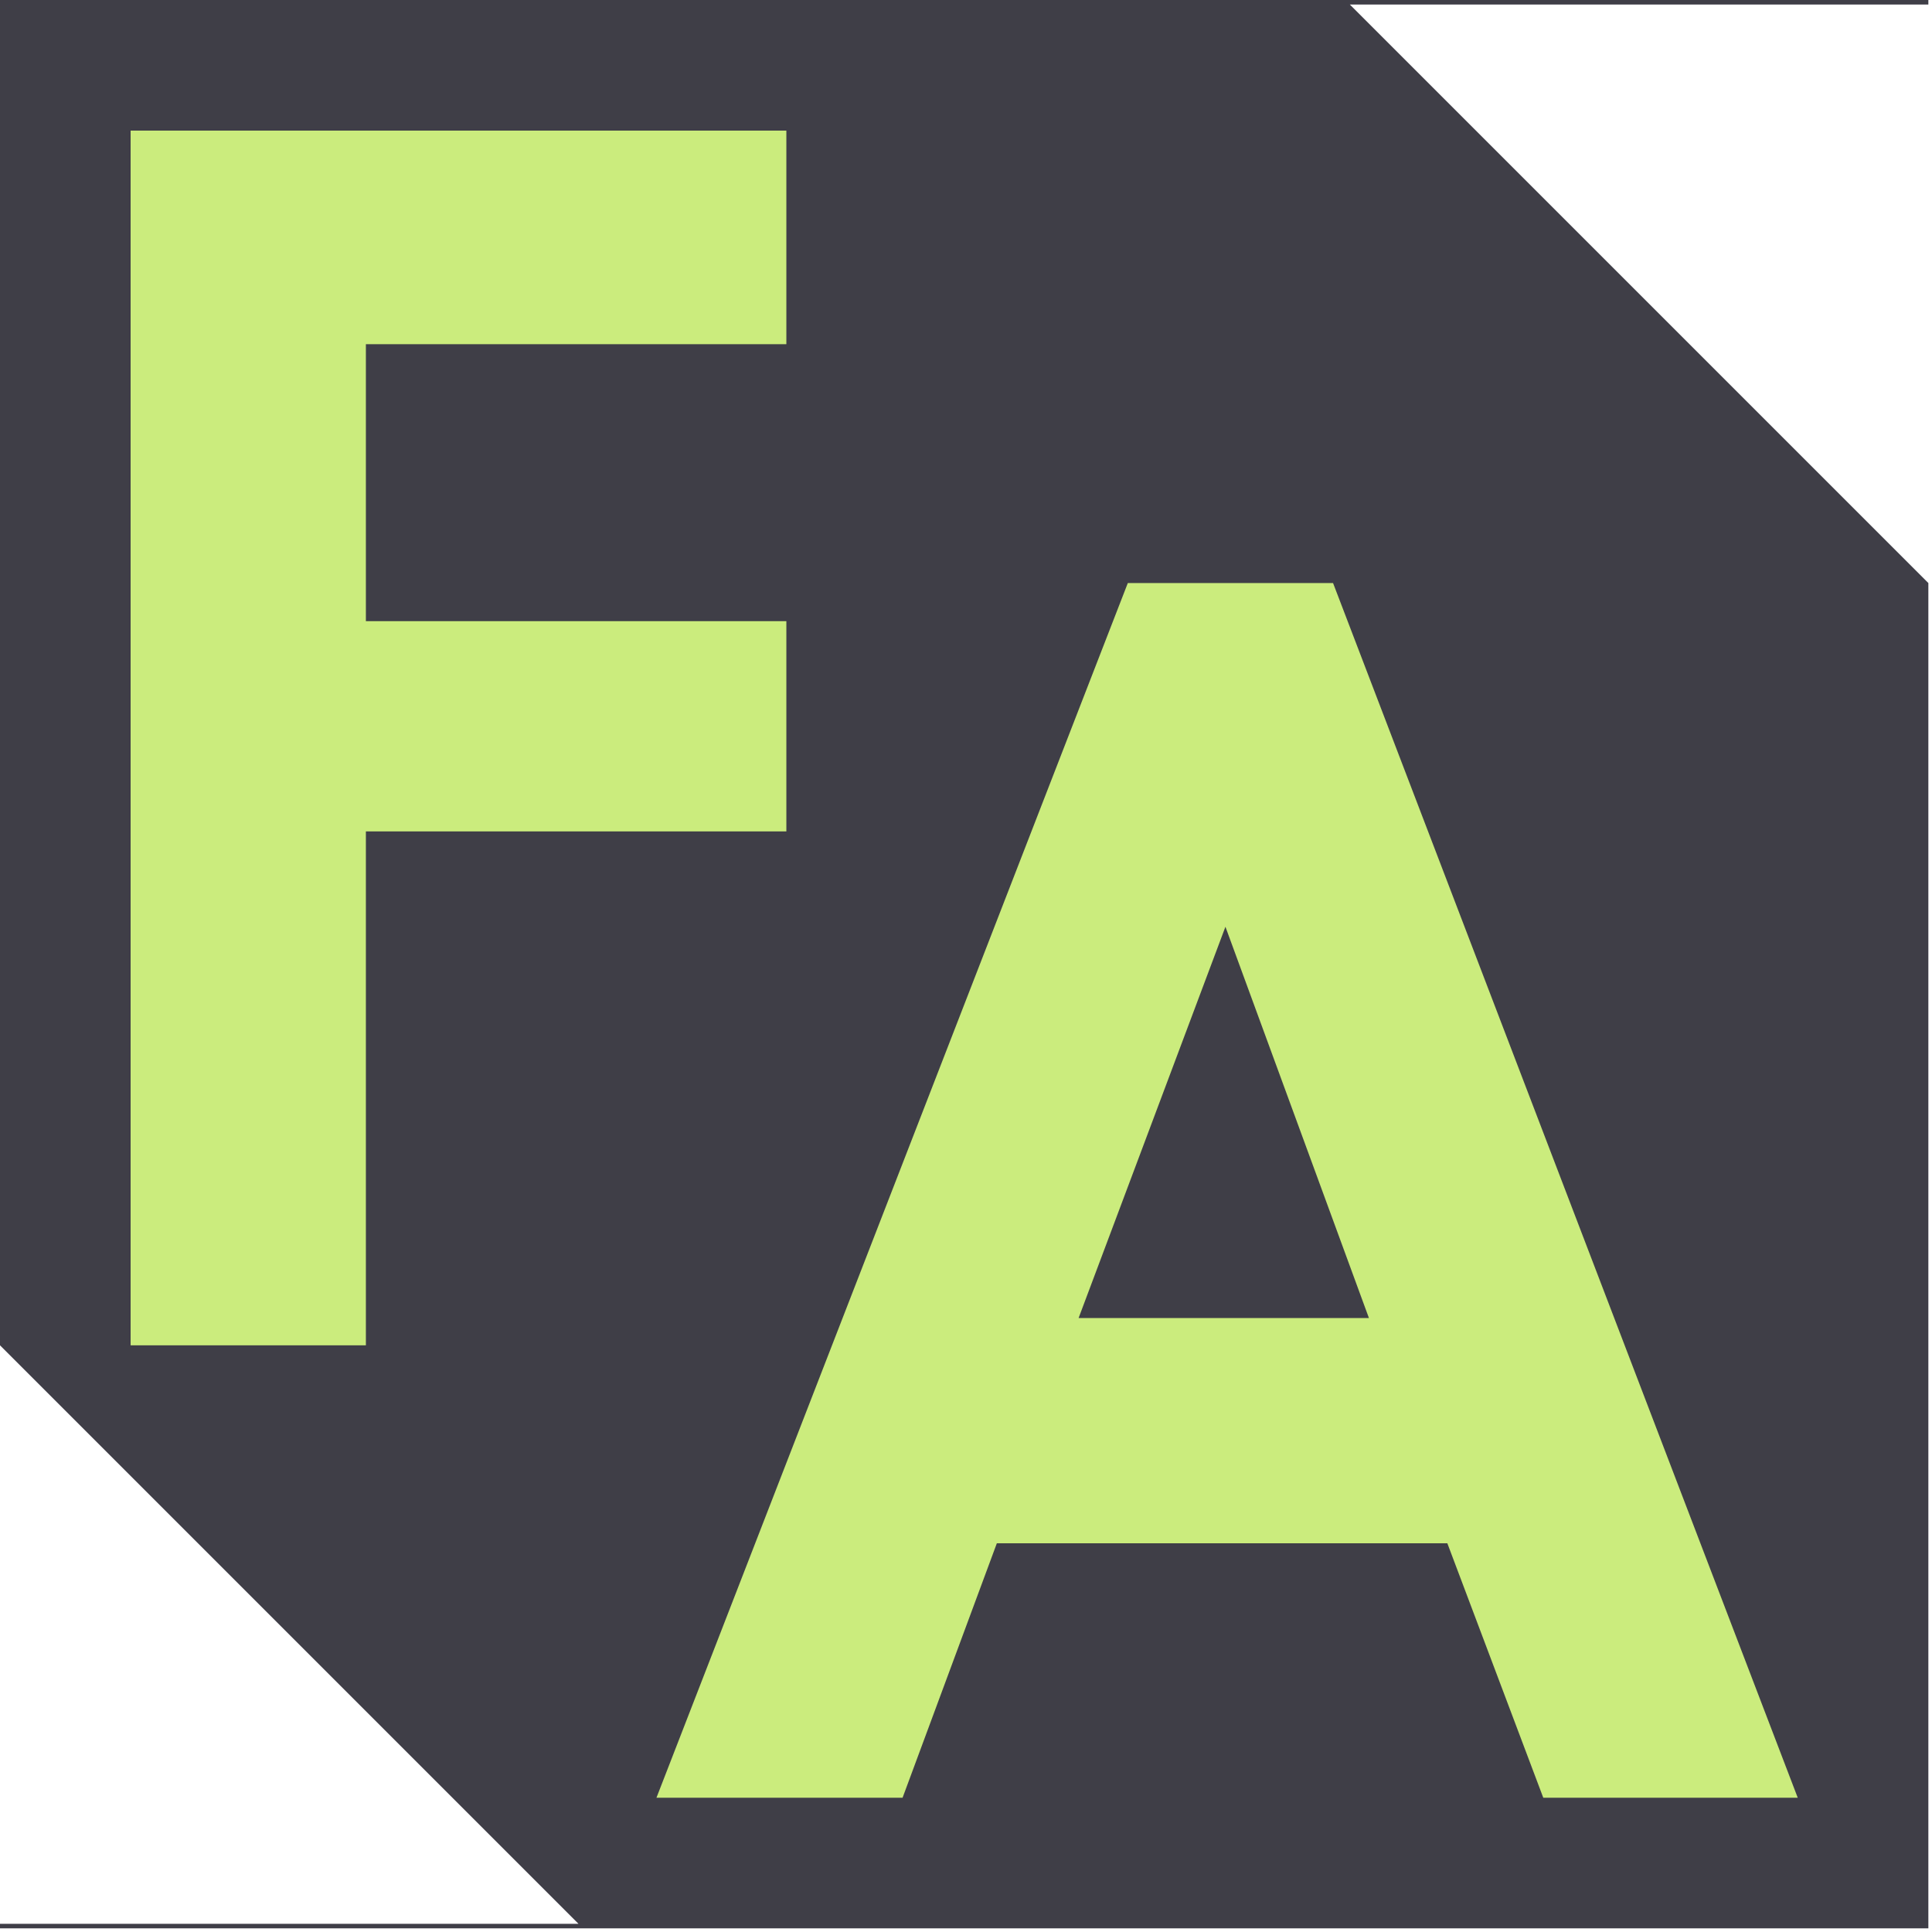 <?xml version="1.0" encoding="UTF-8" standalone="no"?><!DOCTYPE svg PUBLIC "-//W3C//DTD SVG 1.1//EN" "http://www.w3.org/Graphics/SVG/1.1/DTD/svg11.dtd"><svg width="100%" height="100%" viewBox="0 0 284 284" version="1.1" xmlns="http://www.w3.org/2000/svg" xmlns:xlink="http://www.w3.org/1999/xlink" xml:space="preserve" xmlns:serif="http://www.serif.com/" style="fill-rule:evenodd;clip-rule:evenodd;stroke-linejoin:round;stroke-miterlimit:2;"><path d="M0,0l283.465,0l-0,0.666l-85.04,0l85.04,85.039l-0,197.76l-283.465,-0l0,-0.666l85.039,-0l-85.039,-85.04l0,-197.759Z" style="fill:#3f3e47;"/><path d="M19.2,197.759l0,-178.559l96.393,-0l-0,31.395l-61.809,0l-0,40.715l61.809,0l-0,30.905l-61.809,-0l-0,75.544l-34.584,0Z" style="fill:#cbec7d;fill-rule:nonzero;"/><path d="M201.229,193.748l-21.093,-57.516l-21.584,57.516l42.677,0Zm-54.696,33.112l-13.858,37.405l-36.178,-0l69.29,-178.56l30.169,0l68.309,178.56l-37.405,-0l-14.103,-37.405l-66.224,0Z" style="fill:#cbec7d;fill-rule:nonzero;"/></svg>